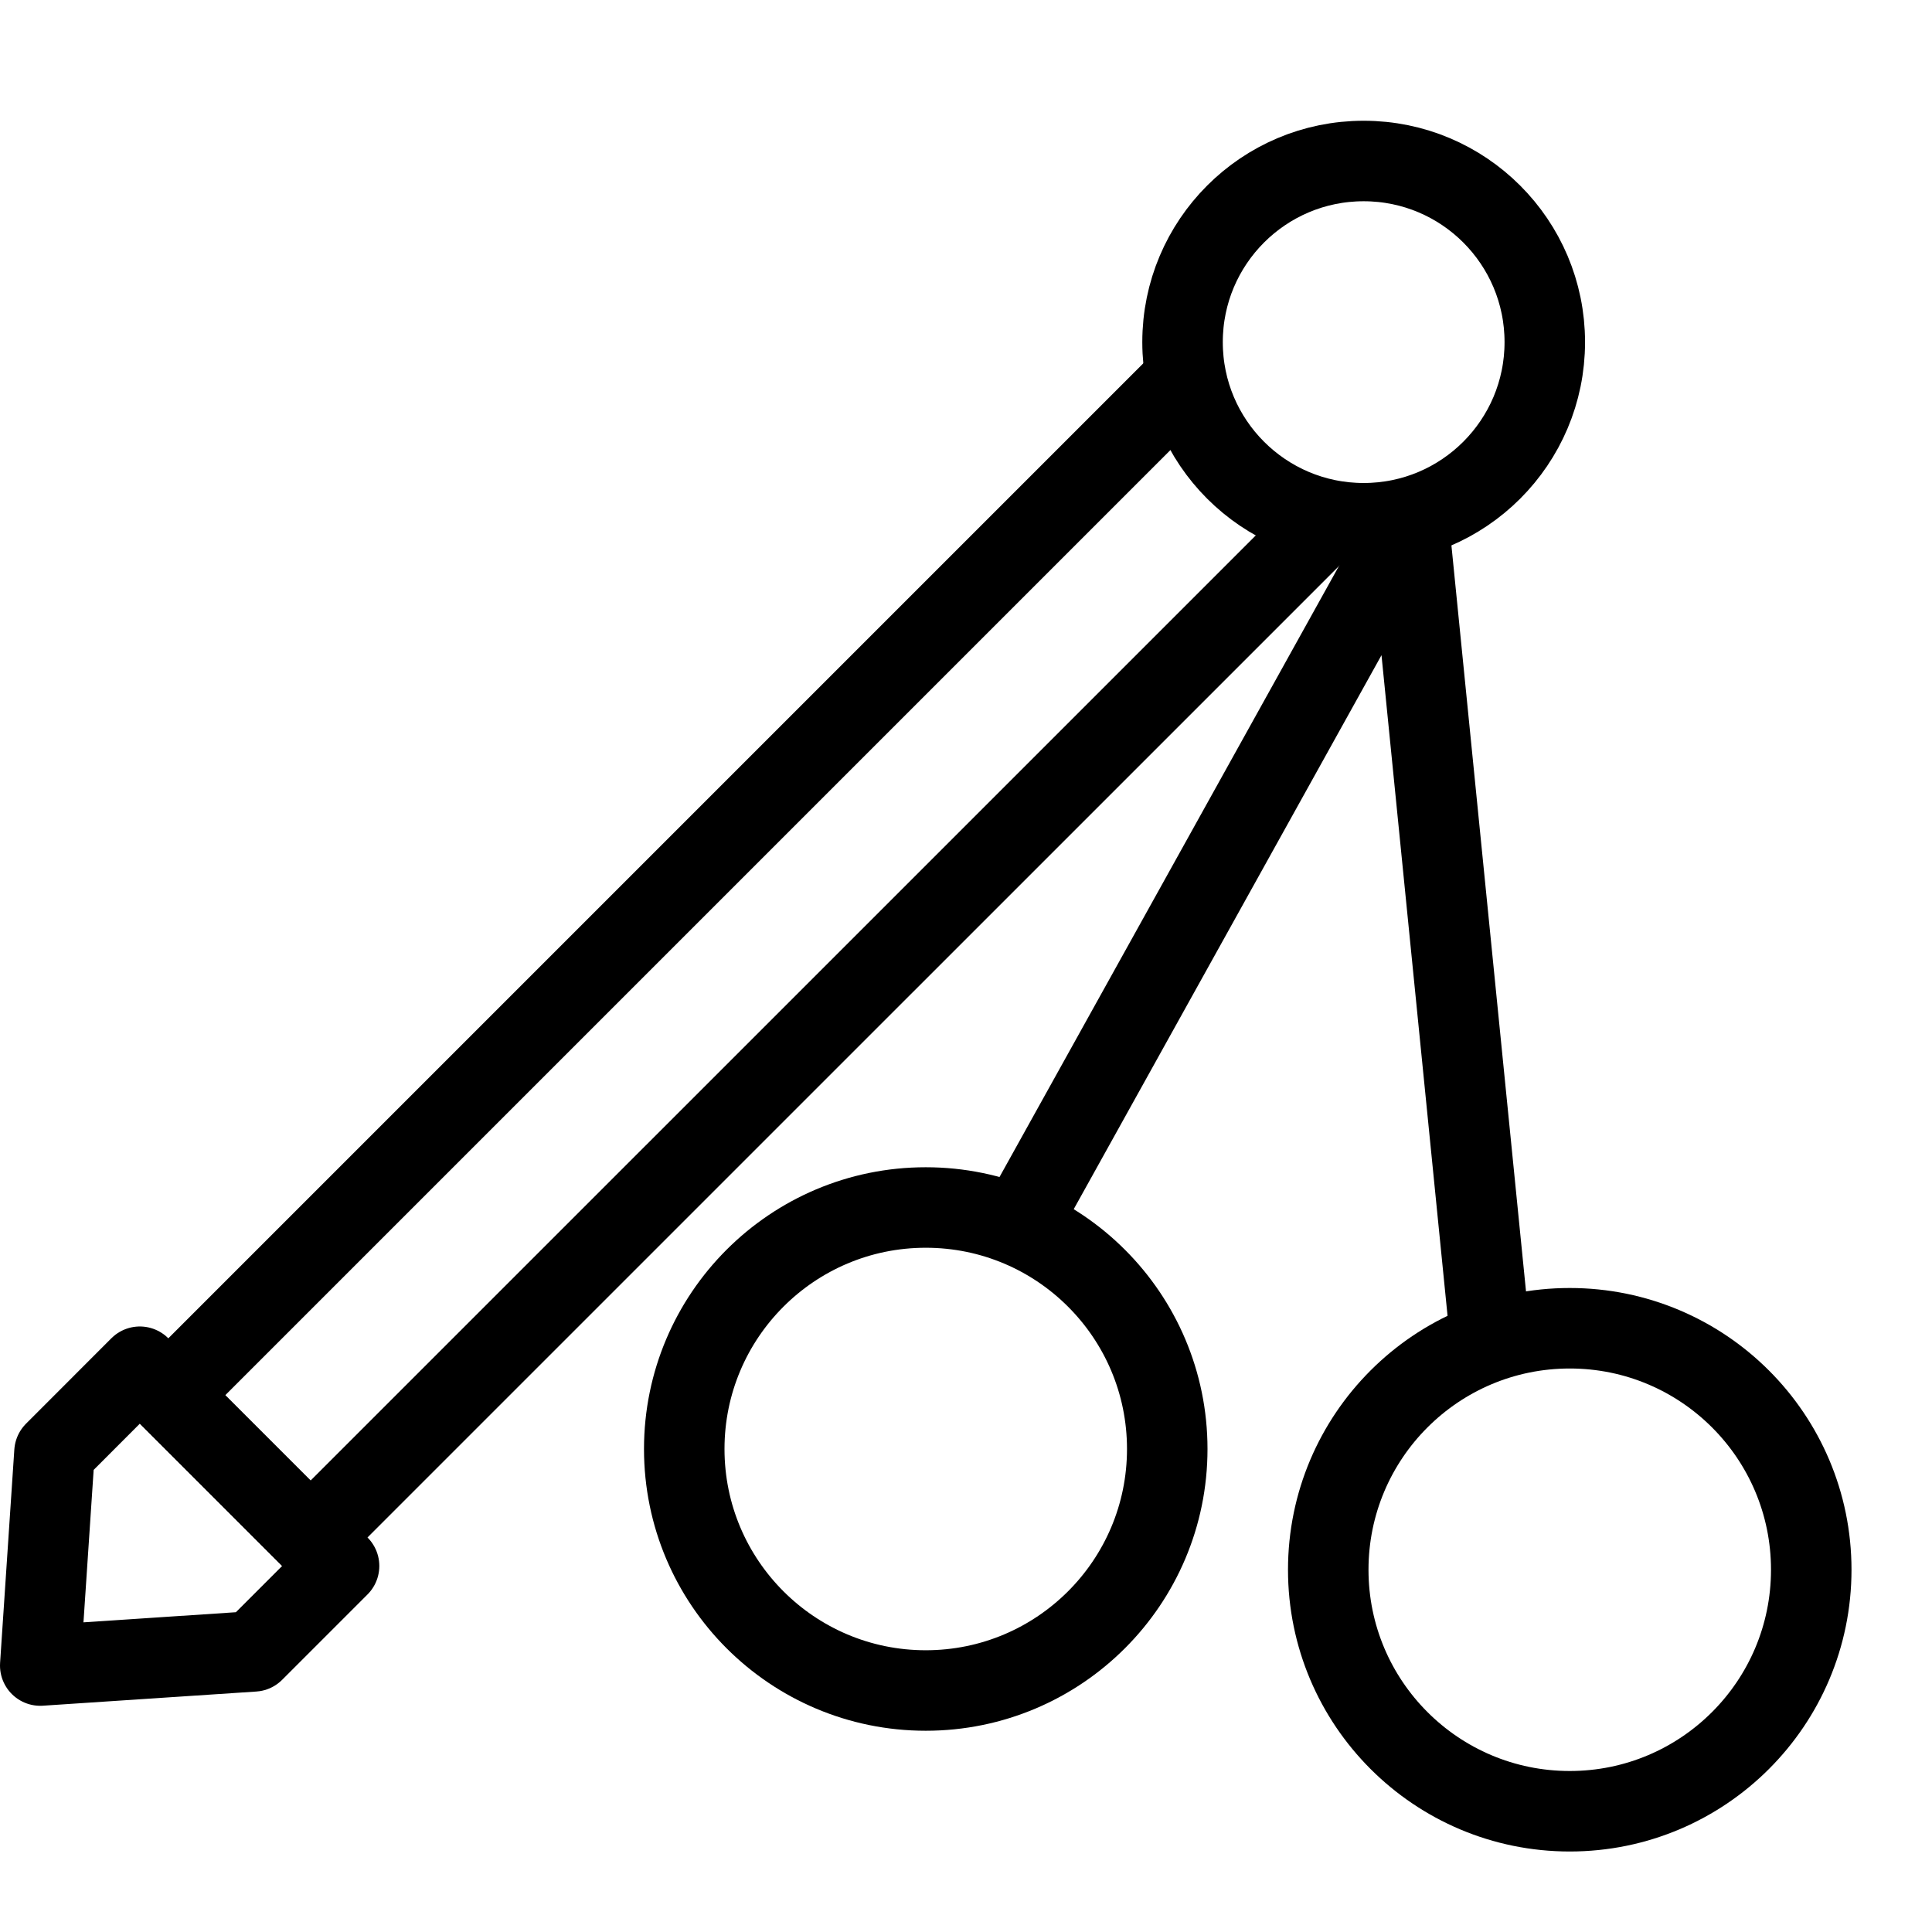 <?xml version="1.0" encoding="utf-8"?>
<!-- Generator: Adobe Illustrator 16.0.3, SVG Export Plug-In . SVG Version: 6.00 Build 0)  -->
<!DOCTYPE svg PUBLIC "-//W3C//DTD SVG 1.1//EN" "http://www.w3.org/Graphics/SVG/1.1/DTD/svg11.dtd">
<svg version="1.1" xmlns="http://www.w3.org/2000/svg" xmlns:xlink="http://www.w3.org/1999/xlink" x="0px" y="0px" width="24px"
	 height="24px" viewBox="0 0 24 24" enable-background="new 0 0 24 24" xml:space="preserve">
<g id="Outline_Icons">
	<g>
		<polyline fill="none" stroke="#000000" stroke-linejoin="round" stroke-miterlimit="10" points="16.587,6.371 3.858,19.099 
			2.091,17.332 14.819,4.604 		"/>
		<polygon fill="none" stroke="#000000" stroke-linejoin="round" stroke-miterlimit="10" points="1.737,16.978 4.212,19.453 
			3.151,20.514 0.5,20.69 0.677,18.039 		"/>
		<circle fill="none" stroke="#000000" stroke-linejoin="round" stroke-miterlimit="10" cx="16.94" cy="4.25" r="2.25"/>
		<polyline fill="none" stroke="#000000" stroke-linejoin="round" stroke-miterlimit="10" points="18.5,16.5 17.5,6.5 12.5,15.5 		
			"/>
		<circle fill="none" stroke="#000000" stroke-linejoin="round" stroke-miterlimit="10" cx="19.5" cy="19.5" r="3"/>
		<circle fill="none" stroke="#000000" stroke-linejoin="round" stroke-miterlimit="10" cx="11.5" cy="18" r="3"/>
	</g>
</g>
<g id="invisible_shape">
	<rect fill="none" width="24" height="24"/>
</g>
</svg>
